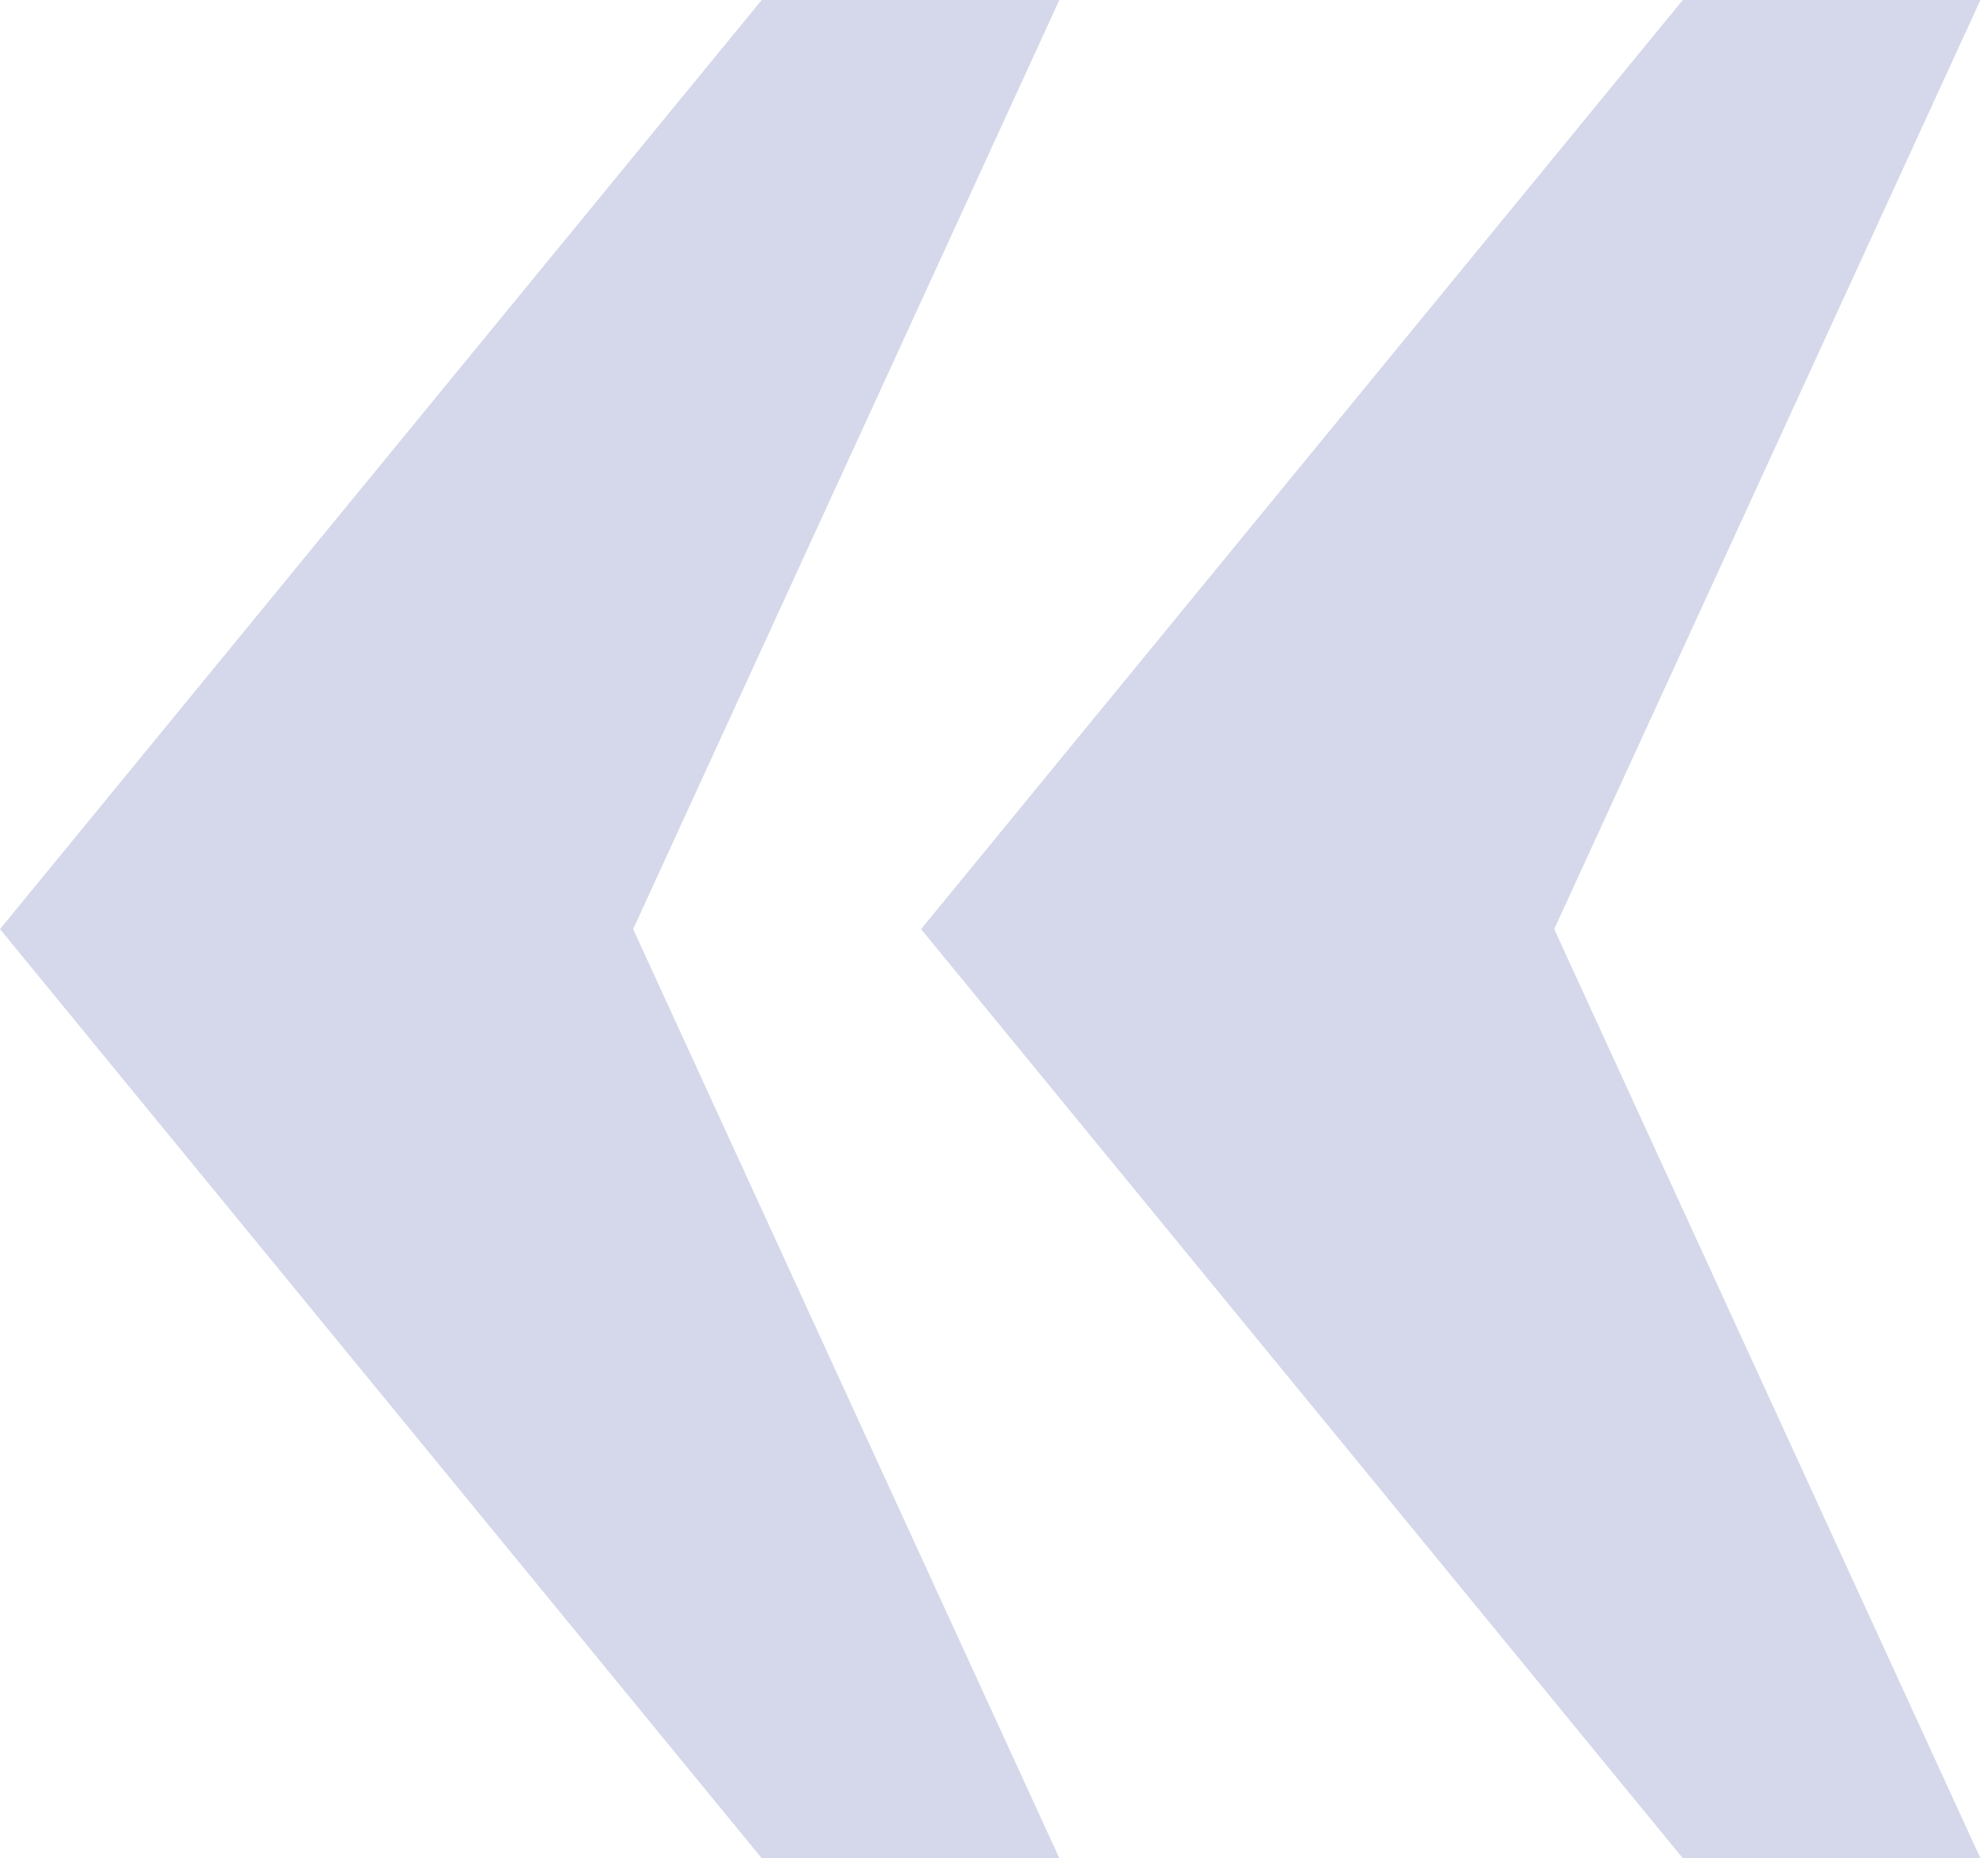<?xml version="1.0" encoding="UTF-8"?> <svg xmlns="http://www.w3.org/2000/svg" width="169" height="158" viewBox="0 0 169 158" fill="none"><path d="M53.824 79L90.056 0H64.753L0 79L64.753 158H90.056L53.824 79Z" fill="#30409A" fill-opacity="0.2"></path><path d="M132.124 79L168.356 0H143.054L78.3 79L143.054 158H168.356L132.124 79Z" fill="#30409A" fill-opacity="0.2"></path></svg> 